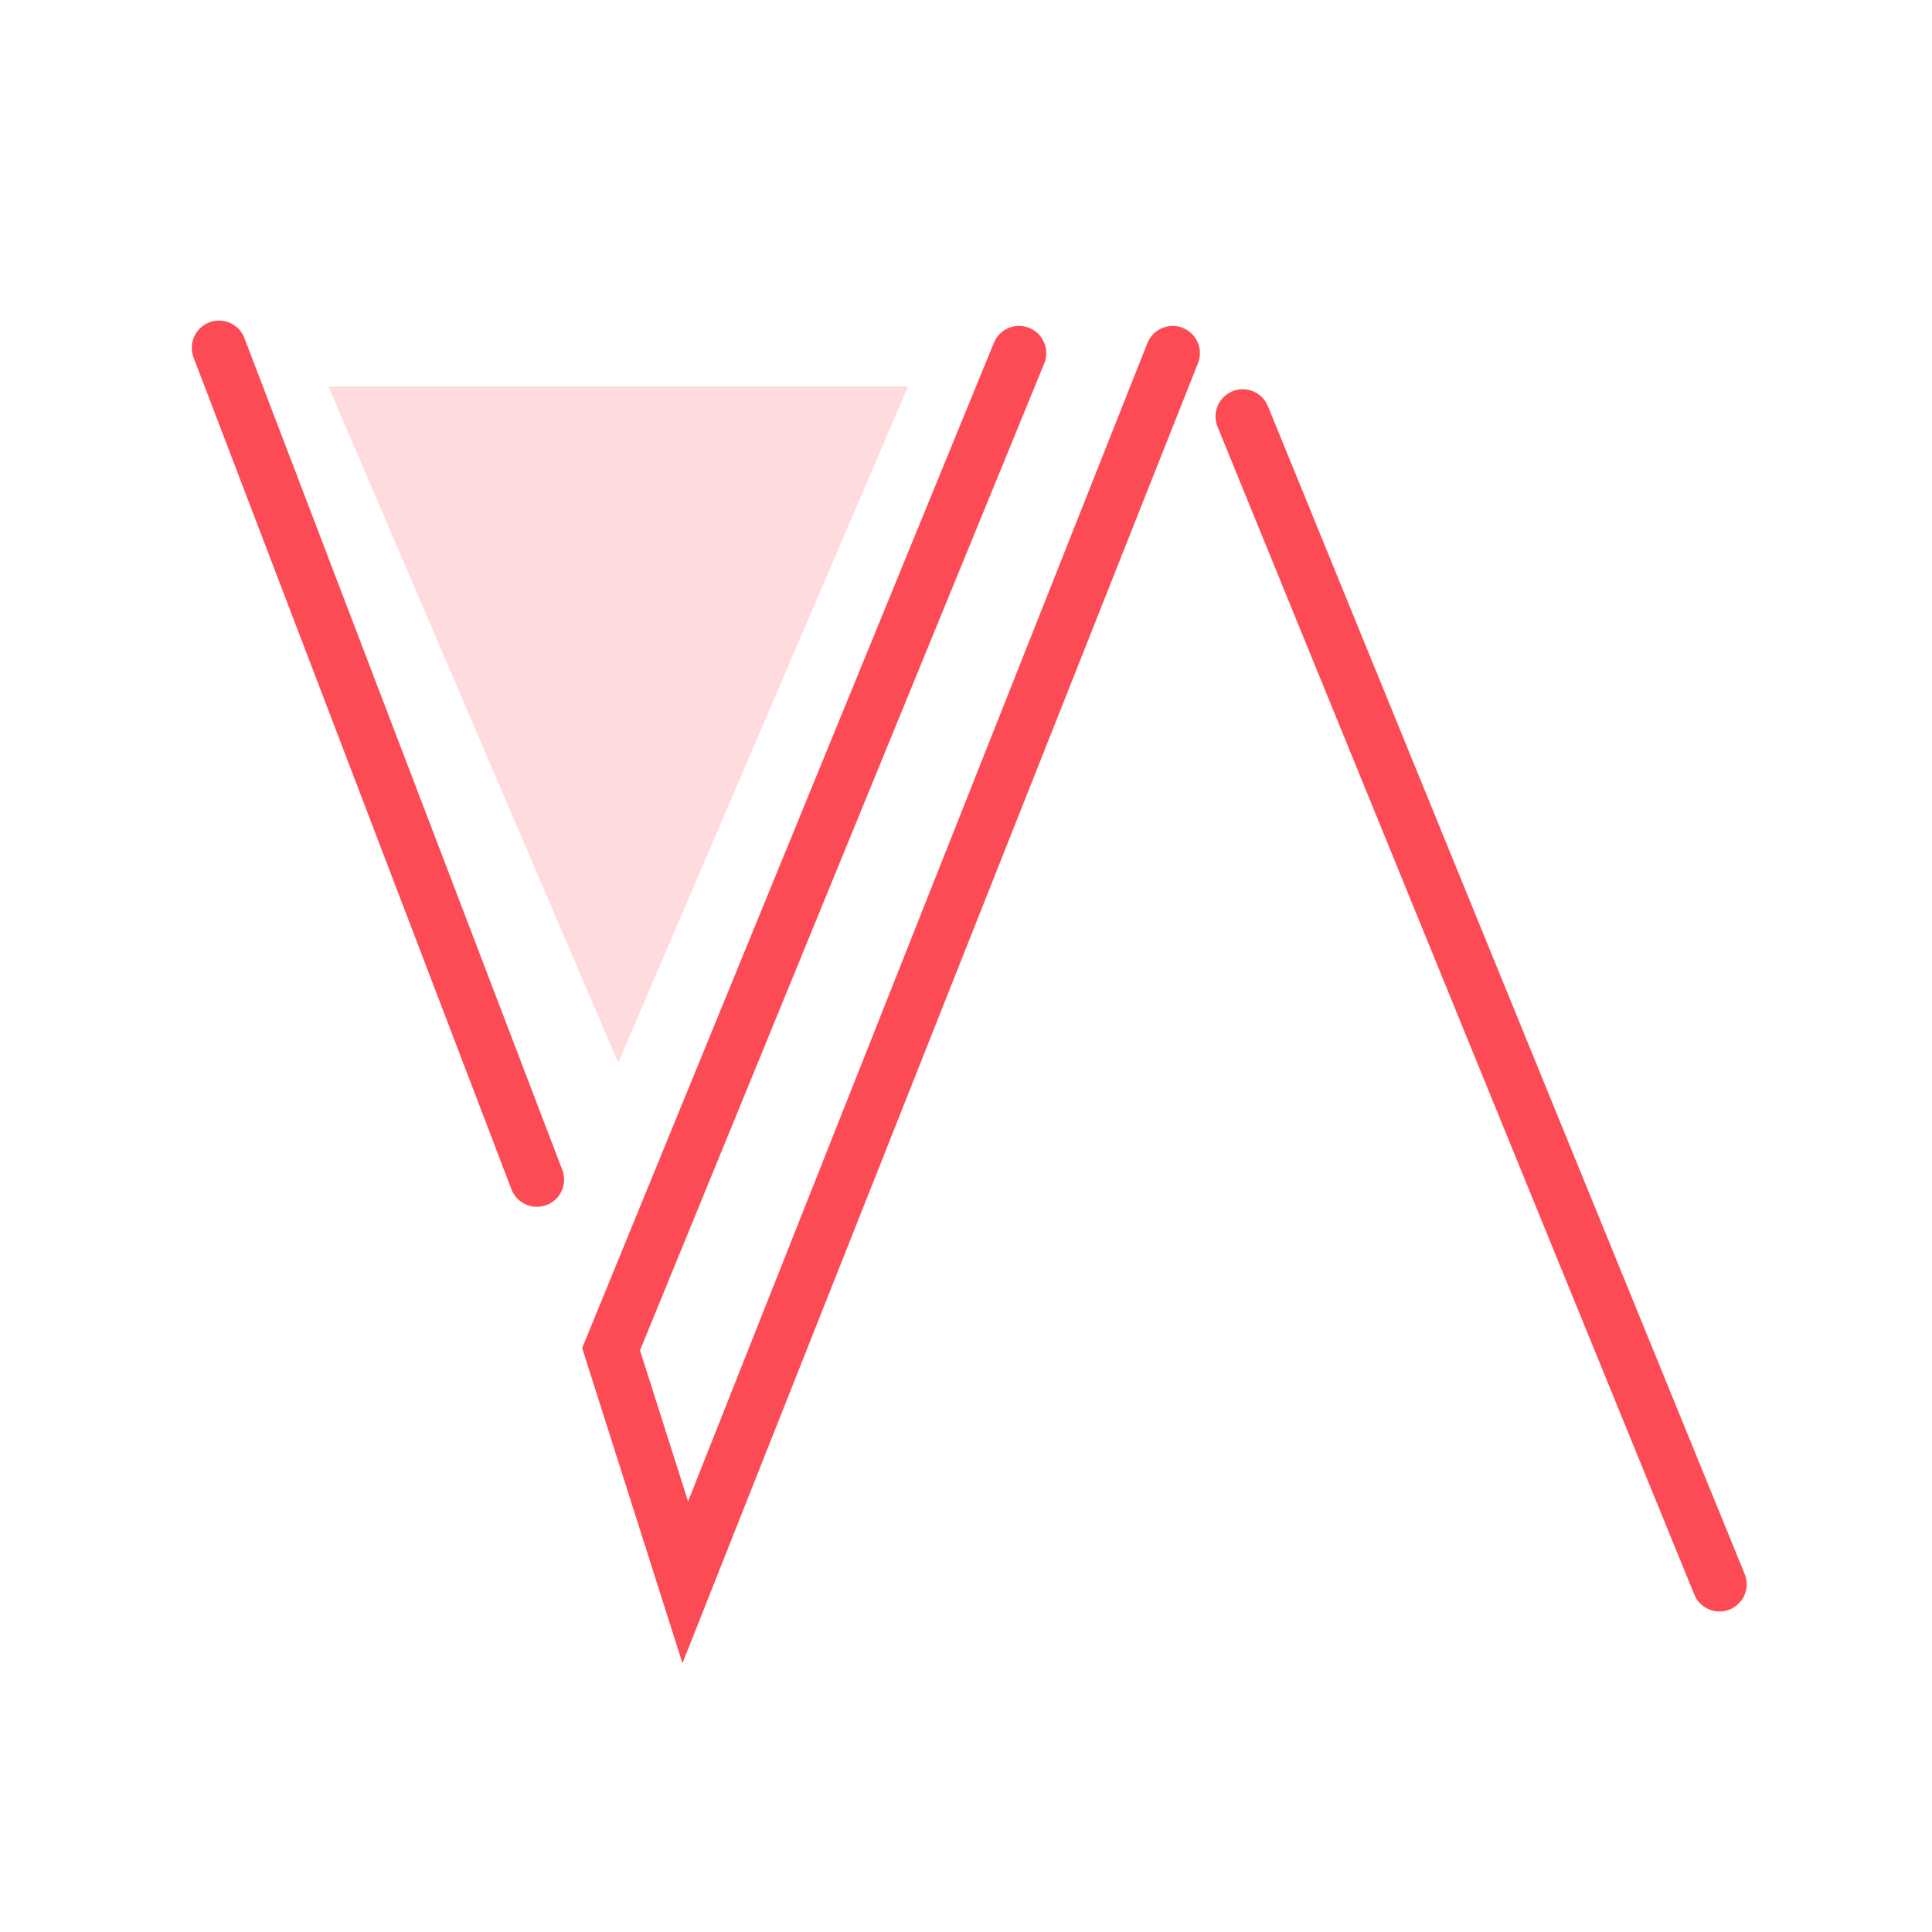 <svg width="71" height="71" viewBox="0 0 71 71" fill="none" xmlns="http://www.w3.org/2000/svg">
<path opacity="0.2" d="M22.72 39.053L12.07 14.203H33.37L22.72 39.053Z" fill="#FD4B55"/>
<path d="M8.048 12.781L19.73 43.35" stroke="#FD4B55" stroke-width="2" stroke-linecap="round"/>
<path d="M37.45 12.977L22.457 49.582L25.183 58.149L43.096 12.977" stroke="#FD4B55" stroke-width="2" stroke-linecap="round"/>
<path d="M45.67 15.305L63.19 58.221" stroke="#FD4B55" stroke-width="2" stroke-linecap="round"/>
</svg>
